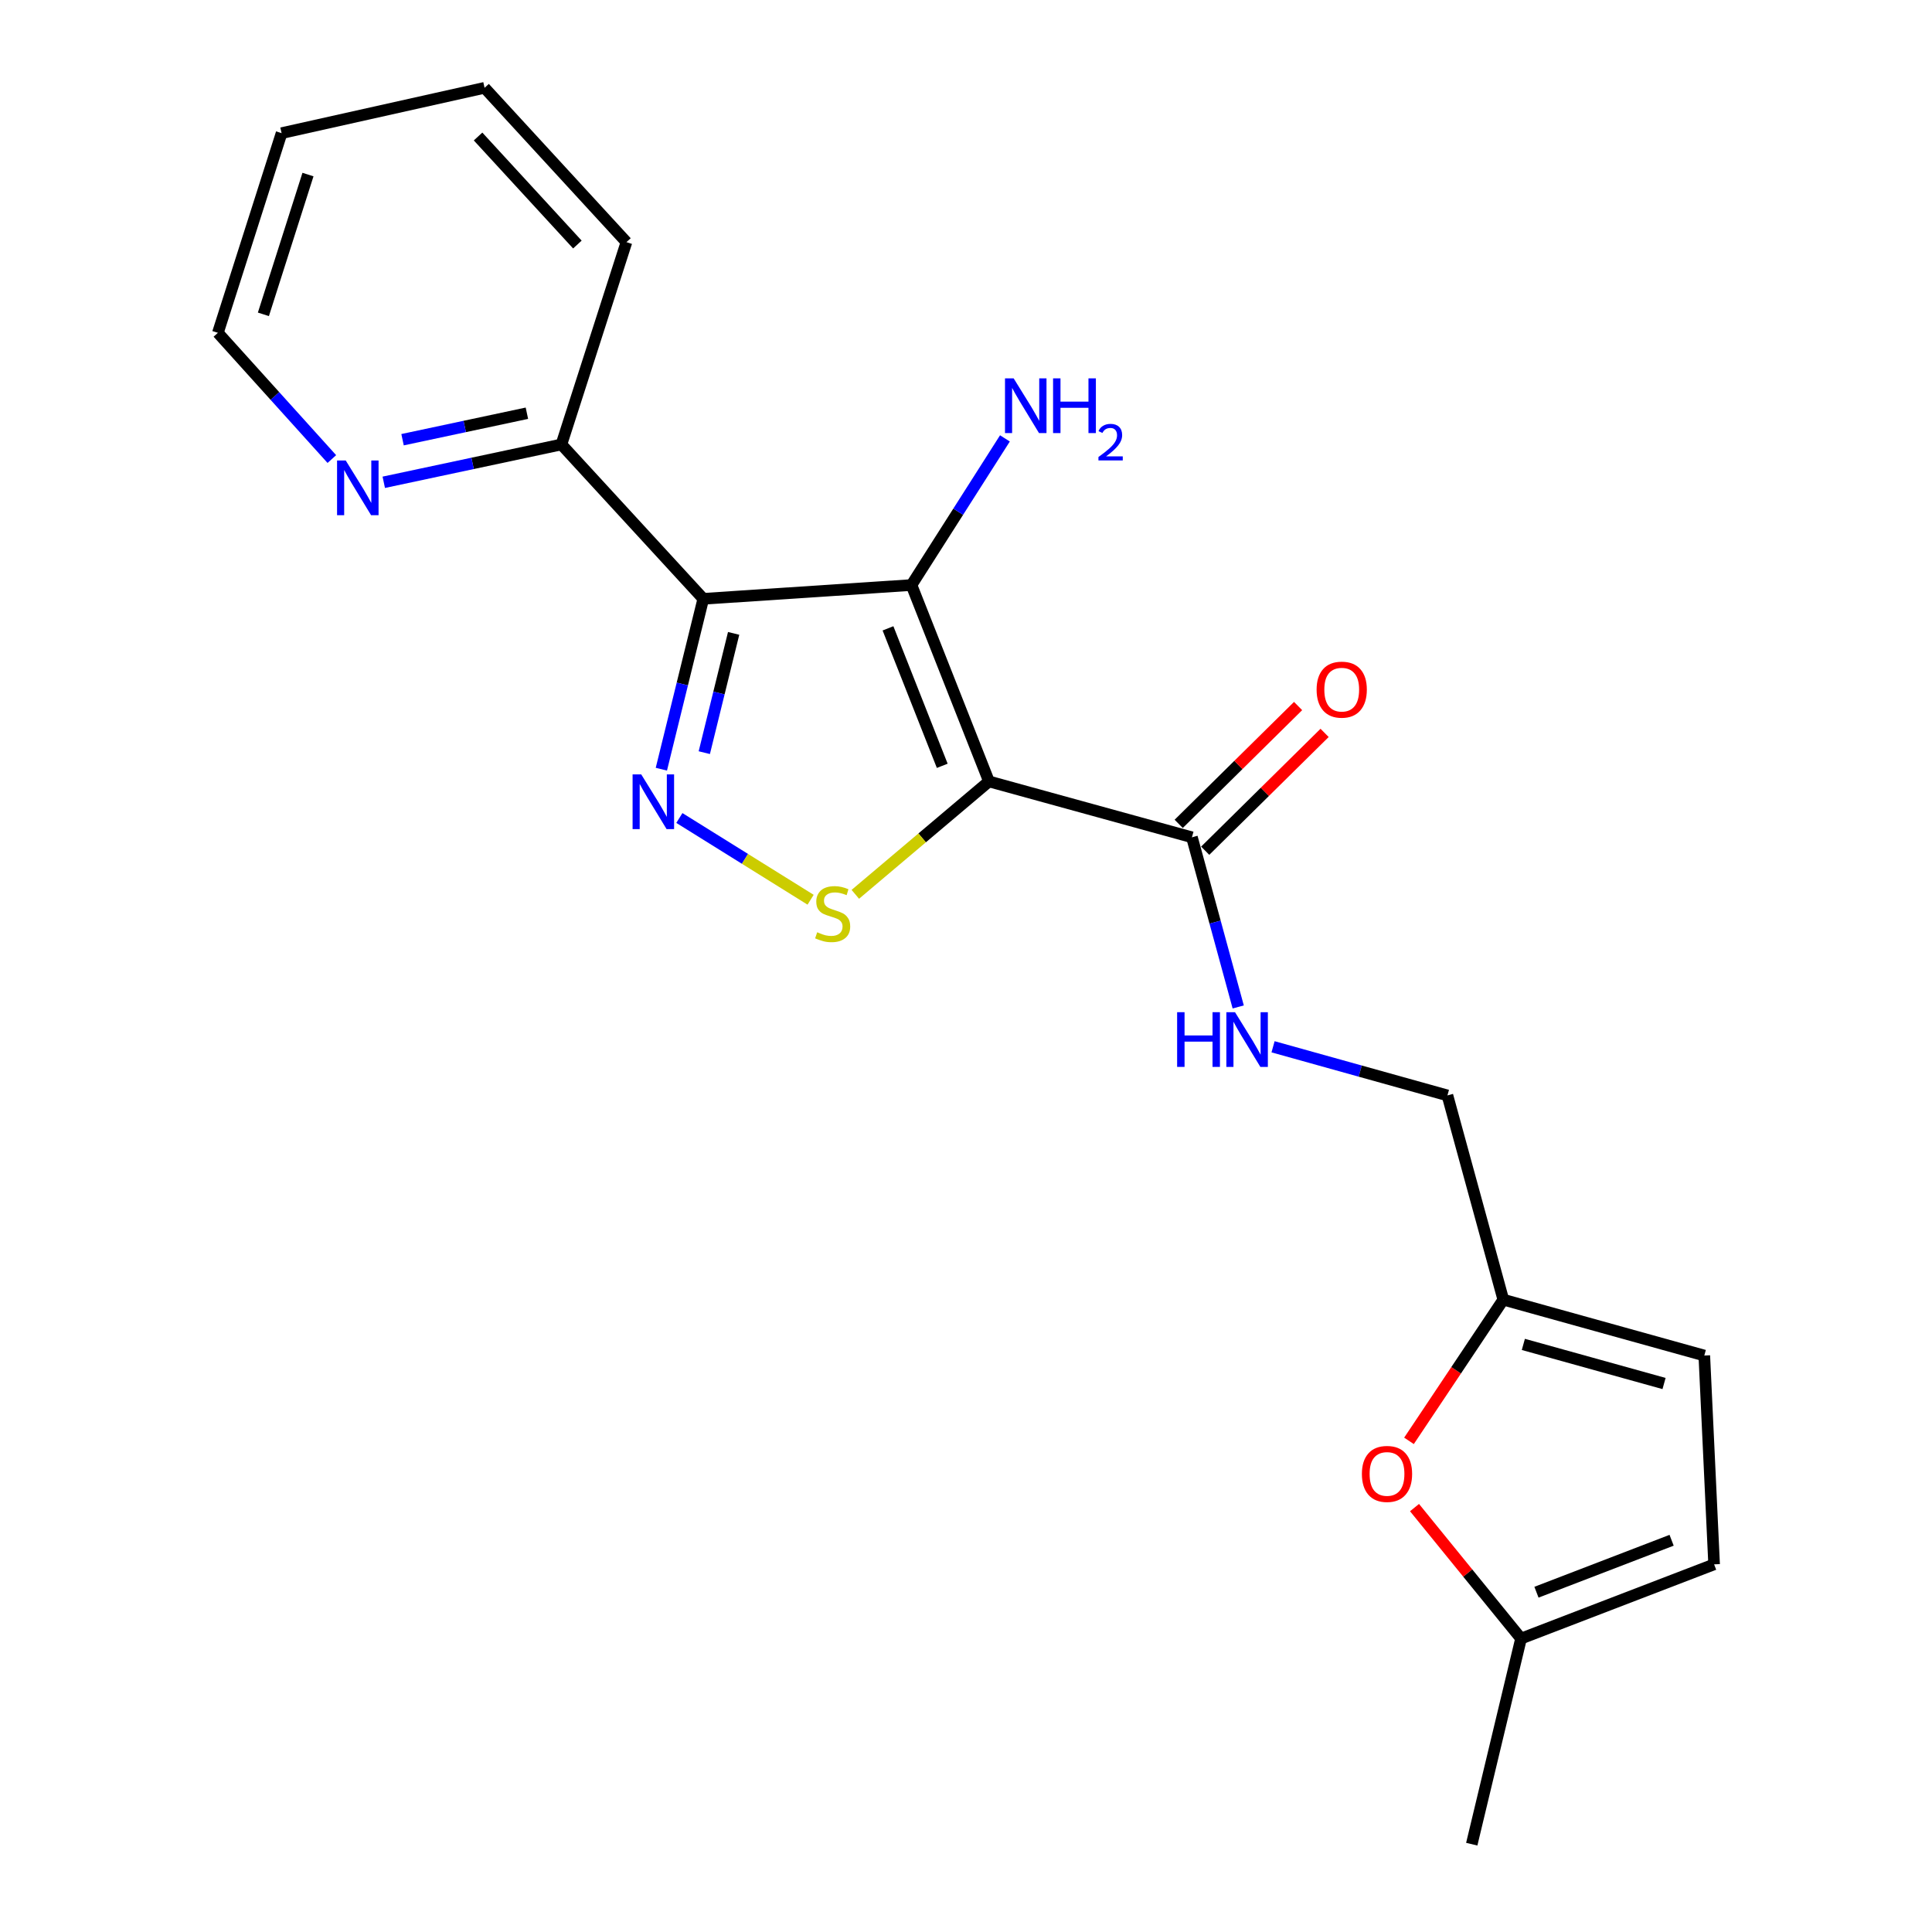 <?xml version='1.0' encoding='iso-8859-1'?>
<svg version='1.1' baseProfile='full'
              xmlns='http://www.w3.org/2000/svg'
                      xmlns:rdkit='http://www.rdkit.org/xml'
                      xmlns:xlink='http://www.w3.org/1999/xlink'
                  xml:space='preserve'
width='1000px' height='1000px' viewBox='0 0 1000 1000'>
<!-- END OF HEADER -->
<rect style='opacity:1.0;fill:#FFFFFF;stroke:none' width='1000' height='1000' x='0' y='0'> </rect>
<path class='bond-0' d='M 511.893,404.462 L 471.775,302.814' style='fill:none;fill-rule:evenodd;stroke:#000000;stroke-width:6px;stroke-linecap:butt;stroke-linejoin:miter;stroke-opacity:1' />
<path class='bond-0' d='M 487.707,396.385 L 459.623,325.232' style='fill:none;fill-rule:evenodd;stroke:#000000;stroke-width:6px;stroke-linecap:butt;stroke-linejoin:miter;stroke-opacity:1' />
<path class='bond-3' d='M 511.893,404.462 L 477.302,433.685' style='fill:none;fill-rule:evenodd;stroke:#000000;stroke-width:6px;stroke-linecap:butt;stroke-linejoin:miter;stroke-opacity:1' />
<path class='bond-3' d='M 477.302,433.685 L 442.711,462.908' style='fill:none;fill-rule:evenodd;stroke:#CCCC00;stroke-width:6px;stroke-linecap:butt;stroke-linejoin:miter;stroke-opacity:1' />
<path class='bond-4' d='M 511.893,404.462 L 616.949,433.381' style='fill:none;fill-rule:evenodd;stroke:#000000;stroke-width:6px;stroke-linecap:butt;stroke-linejoin:miter;stroke-opacity:1' />
<path class='bond-1' d='M 471.775,302.814 L 364.017,309.943' style='fill:none;fill-rule:evenodd;stroke:#000000;stroke-width:6px;stroke-linecap:butt;stroke-linejoin:miter;stroke-opacity:1' />
<path class='bond-13' d='M 471.775,302.814 L 495.962,264.862' style='fill:none;fill-rule:evenodd;stroke:#000000;stroke-width:6px;stroke-linecap:butt;stroke-linejoin:miter;stroke-opacity:1' />
<path class='bond-13' d='M 495.962,264.862 L 520.149,226.911' style='fill:none;fill-rule:evenodd;stroke:#0000FF;stroke-width:6px;stroke-linecap:butt;stroke-linejoin:miter;stroke-opacity:1' />
<path class='bond-6' d='M 364.017,309.943 L 290.584,230.053' style='fill:none;fill-rule:evenodd;stroke:#000000;stroke-width:6px;stroke-linecap:butt;stroke-linejoin:miter;stroke-opacity:1' />
<path class='bond-21' d='M 364.017,309.943 L 353.168,354.039' style='fill:none;fill-rule:evenodd;stroke:#000000;stroke-width:6px;stroke-linecap:butt;stroke-linejoin:miter;stroke-opacity:1' />
<path class='bond-21' d='M 353.168,354.039 L 342.318,398.134' style='fill:none;fill-rule:evenodd;stroke:#0000FF;stroke-width:6px;stroke-linecap:butt;stroke-linejoin:miter;stroke-opacity:1' />
<path class='bond-21' d='M 379.73,327.839 L 372.135,358.705' style='fill:none;fill-rule:evenodd;stroke:#000000;stroke-width:6px;stroke-linecap:butt;stroke-linejoin:miter;stroke-opacity:1' />
<path class='bond-21' d='M 372.135,358.705 L 364.54,389.572' style='fill:none;fill-rule:evenodd;stroke:#0000FF;stroke-width:6px;stroke-linecap:butt;stroke-linejoin:miter;stroke-opacity:1' />
<path class='bond-2' d='M 351.642,423.392 L 385.604,444.548' style='fill:none;fill-rule:evenodd;stroke:#0000FF;stroke-width:6px;stroke-linecap:butt;stroke-linejoin:miter;stroke-opacity:1' />
<path class='bond-2' d='M 385.604,444.548 L 419.566,465.704' style='fill:none;fill-rule:evenodd;stroke:#CCCC00;stroke-width:6px;stroke-linecap:butt;stroke-linejoin:miter;stroke-opacity:1' />
<path class='bond-8' d='M 616.949,433.381 L 628.923,477.288' style='fill:none;fill-rule:evenodd;stroke:#000000;stroke-width:6px;stroke-linecap:butt;stroke-linejoin:miter;stroke-opacity:1' />
<path class='bond-8' d='M 628.923,477.288 L 640.898,521.195' style='fill:none;fill-rule:evenodd;stroke:#0000FF;stroke-width:6px;stroke-linecap:butt;stroke-linejoin:miter;stroke-opacity:1' />
<path class='bond-14' d='M 623.809,440.333 L 654.71,409.839' style='fill:none;fill-rule:evenodd;stroke:#000000;stroke-width:6px;stroke-linecap:butt;stroke-linejoin:miter;stroke-opacity:1' />
<path class='bond-14' d='M 654.71,409.839 L 685.611,379.344' style='fill:none;fill-rule:evenodd;stroke:#FF0000;stroke-width:6px;stroke-linecap:butt;stroke-linejoin:miter;stroke-opacity:1' />
<path class='bond-14' d='M 610.089,426.43 L 640.99,395.936' style='fill:none;fill-rule:evenodd;stroke:#000000;stroke-width:6px;stroke-linecap:butt;stroke-linejoin:miter;stroke-opacity:1' />
<path class='bond-14' d='M 640.99,395.936 L 671.89,365.441' style='fill:none;fill-rule:evenodd;stroke:#FF0000;stroke-width:6px;stroke-linecap:butt;stroke-linejoin:miter;stroke-opacity:1' />
<path class='bond-5' d='M 729.288,745.788 L 753.698,709.247' style='fill:none;fill-rule:evenodd;stroke:#FF0000;stroke-width:6px;stroke-linecap:butt;stroke-linejoin:miter;stroke-opacity:1' />
<path class='bond-5' d='M 753.698,709.247 L 778.108,672.705' style='fill:none;fill-rule:evenodd;stroke:#000000;stroke-width:6px;stroke-linecap:butt;stroke-linejoin:miter;stroke-opacity:1' />
<path class='bond-9' d='M 732.152,780.326 L 759.72,814.225' style='fill:none;fill-rule:evenodd;stroke:#FF0000;stroke-width:6px;stroke-linecap:butt;stroke-linejoin:miter;stroke-opacity:1' />
<path class='bond-9' d='M 759.72,814.225 L 787.288,848.123' style='fill:none;fill-rule:evenodd;stroke:#000000;stroke-width:6px;stroke-linecap:butt;stroke-linejoin:miter;stroke-opacity:1' />
<path class='bond-12' d='M 290.584,230.053 L 244.61,239.843' style='fill:none;fill-rule:evenodd;stroke:#000000;stroke-width:6px;stroke-linecap:butt;stroke-linejoin:miter;stroke-opacity:1' />
<path class='bond-12' d='M 244.61,239.843 L 198.636,249.634' style='fill:none;fill-rule:evenodd;stroke:#0000FF;stroke-width:6px;stroke-linecap:butt;stroke-linejoin:miter;stroke-opacity:1' />
<path class='bond-12' d='M 272.723,213.885 L 240.542,220.739' style='fill:none;fill-rule:evenodd;stroke:#000000;stroke-width:6px;stroke-linecap:butt;stroke-linejoin:miter;stroke-opacity:1' />
<path class='bond-12' d='M 240.542,220.739 L 208.36,227.592' style='fill:none;fill-rule:evenodd;stroke:#0000FF;stroke-width:6px;stroke-linecap:butt;stroke-linejoin:miter;stroke-opacity:1' />
<path class='bond-18' d='M 290.584,230.053 L 324.246,125.334' style='fill:none;fill-rule:evenodd;stroke:#000000;stroke-width:6px;stroke-linecap:butt;stroke-linejoin:miter;stroke-opacity:1' />
<path class='bond-7' d='M 778.108,672.705 L 749.188,566.988' style='fill:none;fill-rule:evenodd;stroke:#000000;stroke-width:6px;stroke-linecap:butt;stroke-linejoin:miter;stroke-opacity:1' />
<path class='bond-10' d='M 778.108,672.705 L 882.143,701.625' style='fill:none;fill-rule:evenodd;stroke:#000000;stroke-width:6px;stroke-linecap:butt;stroke-linejoin:miter;stroke-opacity:1' />
<path class='bond-10' d='M 788.481,695.862 L 861.306,716.106' style='fill:none;fill-rule:evenodd;stroke:#000000;stroke-width:6px;stroke-linecap:butt;stroke-linejoin:miter;stroke-opacity:1' />
<path class='bond-15' d='M 658.931,541.814 L 704.059,554.401' style='fill:none;fill-rule:evenodd;stroke:#0000FF;stroke-width:6px;stroke-linecap:butt;stroke-linejoin:miter;stroke-opacity:1' />
<path class='bond-15' d='M 704.059,554.401 L 749.188,566.988' style='fill:none;fill-rule:evenodd;stroke:#000000;stroke-width:6px;stroke-linecap:butt;stroke-linejoin:miter;stroke-opacity:1' />
<path class='bond-17' d='M 787.288,848.123 L 761.776,954.545' style='fill:none;fill-rule:evenodd;stroke:#000000;stroke-width:6px;stroke-linecap:butt;stroke-linejoin:miter;stroke-opacity:1' />
<path class='bond-22' d='M 787.288,848.123 L 887.221,809.708' style='fill:none;fill-rule:evenodd;stroke:#000000;stroke-width:6px;stroke-linecap:butt;stroke-linejoin:miter;stroke-opacity:1' />
<path class='bond-22' d='M 795.269,824.128 L 865.223,797.238' style='fill:none;fill-rule:evenodd;stroke:#000000;stroke-width:6px;stroke-linecap:butt;stroke-linejoin:miter;stroke-opacity:1' />
<path class='bond-11' d='M 882.143,701.625 L 887.221,809.708' style='fill:none;fill-rule:evenodd;stroke:#000000;stroke-width:6px;stroke-linecap:butt;stroke-linejoin:miter;stroke-opacity:1' />
<path class='bond-16' d='M 171.761,237.604 L 142.27,204.936' style='fill:none;fill-rule:evenodd;stroke:#0000FF;stroke-width:6px;stroke-linecap:butt;stroke-linejoin:miter;stroke-opacity:1' />
<path class='bond-16' d='M 142.27,204.936 L 112.779,172.268' style='fill:none;fill-rule:evenodd;stroke:#000000;stroke-width:6px;stroke-linecap:butt;stroke-linejoin:miter;stroke-opacity:1' />
<path class='bond-23' d='M 112.779,172.268 L 145.746,68.916' style='fill:none;fill-rule:evenodd;stroke:#000000;stroke-width:6px;stroke-linecap:butt;stroke-linejoin:miter;stroke-opacity:1' />
<path class='bond-23' d='M 136.333,162.701 L 159.41,90.355' style='fill:none;fill-rule:evenodd;stroke:#000000;stroke-width:6px;stroke-linecap:butt;stroke-linejoin:miter;stroke-opacity:1' />
<path class='bond-20' d='M 324.246,125.334 L 250.812,45.455' style='fill:none;fill-rule:evenodd;stroke:#000000;stroke-width:6px;stroke-linecap:butt;stroke-linejoin:miter;stroke-opacity:1' />
<path class='bond-20' d='M 298.851,126.572 L 247.447,70.656' style='fill:none;fill-rule:evenodd;stroke:#000000;stroke-width:6px;stroke-linecap:butt;stroke-linejoin:miter;stroke-opacity:1' />
<path class='bond-19' d='M 145.746,68.916 L 250.812,45.455' style='fill:none;fill-rule:evenodd;stroke:#000000;stroke-width:6px;stroke-linecap:butt;stroke-linejoin:miter;stroke-opacity:1' />
<path  class='atom-3' d='M 331.908 400.839
L 341.188 415.839
Q 342.108 417.319, 343.588 419.999
Q 345.068 422.679, 345.148 422.839
L 345.148 400.839
L 348.908 400.839
L 348.908 429.159
L 345.028 429.159
L 335.068 412.759
Q 333.908 410.839, 332.668 408.639
Q 331.468 406.439, 331.108 405.759
L 331.108 429.159
L 327.428 429.159
L 327.428 400.839
L 331.908 400.839
' fill='#0000FF'/>
<path  class='atom-4' d='M 422.983 482.536
Q 423.303 482.656, 424.623 483.216
Q 425.943 483.776, 427.383 484.136
Q 428.863 484.456, 430.303 484.456
Q 432.983 484.456, 434.543 483.176
Q 436.103 481.856, 436.103 479.576
Q 436.103 478.016, 435.303 477.056
Q 434.543 476.096, 433.343 475.576
Q 432.143 475.056, 430.143 474.456
Q 427.623 473.696, 426.103 472.976
Q 424.623 472.256, 423.543 470.736
Q 422.503 469.216, 422.503 466.656
Q 422.503 463.096, 424.903 460.896
Q 427.343 458.696, 432.143 458.696
Q 435.423 458.696, 439.143 460.256
L 438.223 463.336
Q 434.823 461.936, 432.263 461.936
Q 429.503 461.936, 427.983 463.096
Q 426.463 464.216, 426.503 466.176
Q 426.503 467.696, 427.263 468.616
Q 428.063 469.536, 429.183 470.056
Q 430.343 470.576, 432.263 471.176
Q 434.823 471.976, 436.343 472.776
Q 437.863 473.576, 438.943 475.216
Q 440.063 476.816, 440.063 479.576
Q 440.063 483.496, 437.423 485.616
Q 434.823 487.696, 430.463 487.696
Q 427.943 487.696, 426.023 487.136
Q 424.143 486.616, 421.903 485.696
L 422.983 482.536
' fill='#CCCC00'/>
<path  class='atom-6' d='M 704.913 762.897
Q 704.913 756.097, 708.273 752.297
Q 711.633 748.497, 717.913 748.497
Q 724.193 748.497, 727.553 752.297
Q 730.913 756.097, 730.913 762.897
Q 730.913 769.777, 727.513 773.697
Q 724.113 777.577, 717.913 777.577
Q 711.673 777.577, 708.273 773.697
Q 704.913 769.817, 704.913 762.897
M 717.913 774.377
Q 722.233 774.377, 724.553 771.497
Q 726.913 768.577, 726.913 762.897
Q 726.913 757.337, 724.553 754.537
Q 722.233 751.697, 717.913 751.697
Q 713.593 751.697, 711.233 754.497
Q 708.913 757.297, 708.913 762.897
Q 708.913 768.617, 711.233 771.497
Q 713.593 774.377, 717.913 774.377
' fill='#FF0000'/>
<path  class='atom-9' d='M 609.28 523.908
L 613.12 523.908
L 613.12 535.948
L 627.6 535.948
L 627.6 523.908
L 631.44 523.908
L 631.44 552.228
L 627.6 552.228
L 627.6 539.148
L 613.12 539.148
L 613.12 552.228
L 609.28 552.228
L 609.28 523.908
' fill='#0000FF'/>
<path  class='atom-9' d='M 639.24 523.908
L 648.52 538.908
Q 649.44 540.388, 650.92 543.068
Q 652.4 545.748, 652.48 545.908
L 652.48 523.908
L 656.24 523.908
L 656.24 552.228
L 652.36 552.228
L 642.4 535.828
Q 641.24 533.908, 640 531.708
Q 638.8 529.508, 638.44 528.828
L 638.44 552.228
L 634.76 552.228
L 634.76 523.908
L 639.24 523.908
' fill='#0000FF'/>
<path  class='atom-13' d='M 178.943 238.334
L 188.223 253.334
Q 189.143 254.814, 190.623 257.494
Q 192.103 260.174, 192.183 260.334
L 192.183 238.334
L 195.943 238.334
L 195.943 266.654
L 192.063 266.654
L 182.103 250.254
Q 180.943 248.334, 179.703 246.134
Q 178.503 243.934, 178.143 243.254
L 178.143 266.654
L 174.463 266.654
L 174.463 238.334
L 178.943 238.334
' fill='#0000FF'/>
<path  class='atom-14' d='M 524.667 195.839
L 533.947 210.839
Q 534.867 212.319, 536.347 214.999
Q 537.827 217.679, 537.907 217.839
L 537.907 195.839
L 541.667 195.839
L 541.667 224.159
L 537.787 224.159
L 527.827 207.759
Q 526.667 205.839, 525.427 203.639
Q 524.227 201.439, 523.867 200.759
L 523.867 224.159
L 520.187 224.159
L 520.187 195.839
L 524.667 195.839
' fill='#0000FF'/>
<path  class='atom-14' d='M 545.067 195.839
L 548.907 195.839
L 548.907 207.879
L 563.387 207.879
L 563.387 195.839
L 567.227 195.839
L 567.227 224.159
L 563.387 224.159
L 563.387 211.079
L 548.907 211.079
L 548.907 224.159
L 545.067 224.159
L 545.067 195.839
' fill='#0000FF'/>
<path  class='atom-14' d='M 568.6 223.165
Q 569.287 221.397, 570.923 220.42
Q 572.56 219.417, 574.831 219.417
Q 577.655 219.417, 579.239 220.948
Q 580.823 222.479, 580.823 225.198
Q 580.823 227.97, 578.764 230.557
Q 576.731 233.145, 572.507 236.207
L 581.14 236.207
L 581.14 238.319
L 568.547 238.319
L 568.547 236.55
Q 572.032 234.069, 574.091 232.221
Q 576.177 230.373, 577.18 228.709
Q 578.183 227.046, 578.183 225.33
Q 578.183 223.535, 577.286 222.532
Q 576.388 221.529, 574.831 221.529
Q 573.326 221.529, 572.323 222.136
Q 571.319 222.743, 570.607 224.089
L 568.6 223.165
' fill='#0000FF'/>
<path  class='atom-15' d='M 681.473 356.957
Q 681.473 350.157, 684.833 346.357
Q 688.193 342.557, 694.473 342.557
Q 700.753 342.557, 704.113 346.357
Q 707.473 350.157, 707.473 356.957
Q 707.473 363.837, 704.073 367.757
Q 700.673 371.637, 694.473 371.637
Q 688.233 371.637, 684.833 367.757
Q 681.473 363.877, 681.473 356.957
M 694.473 368.437
Q 698.793 368.437, 701.113 365.557
Q 703.473 362.637, 703.473 356.957
Q 703.473 351.397, 701.113 348.597
Q 698.793 345.757, 694.473 345.757
Q 690.153 345.757, 687.793 348.557
Q 685.473 351.357, 685.473 356.957
Q 685.473 362.677, 687.793 365.557
Q 690.153 368.437, 694.473 368.437
' fill='#FF0000'/>
</svg>
